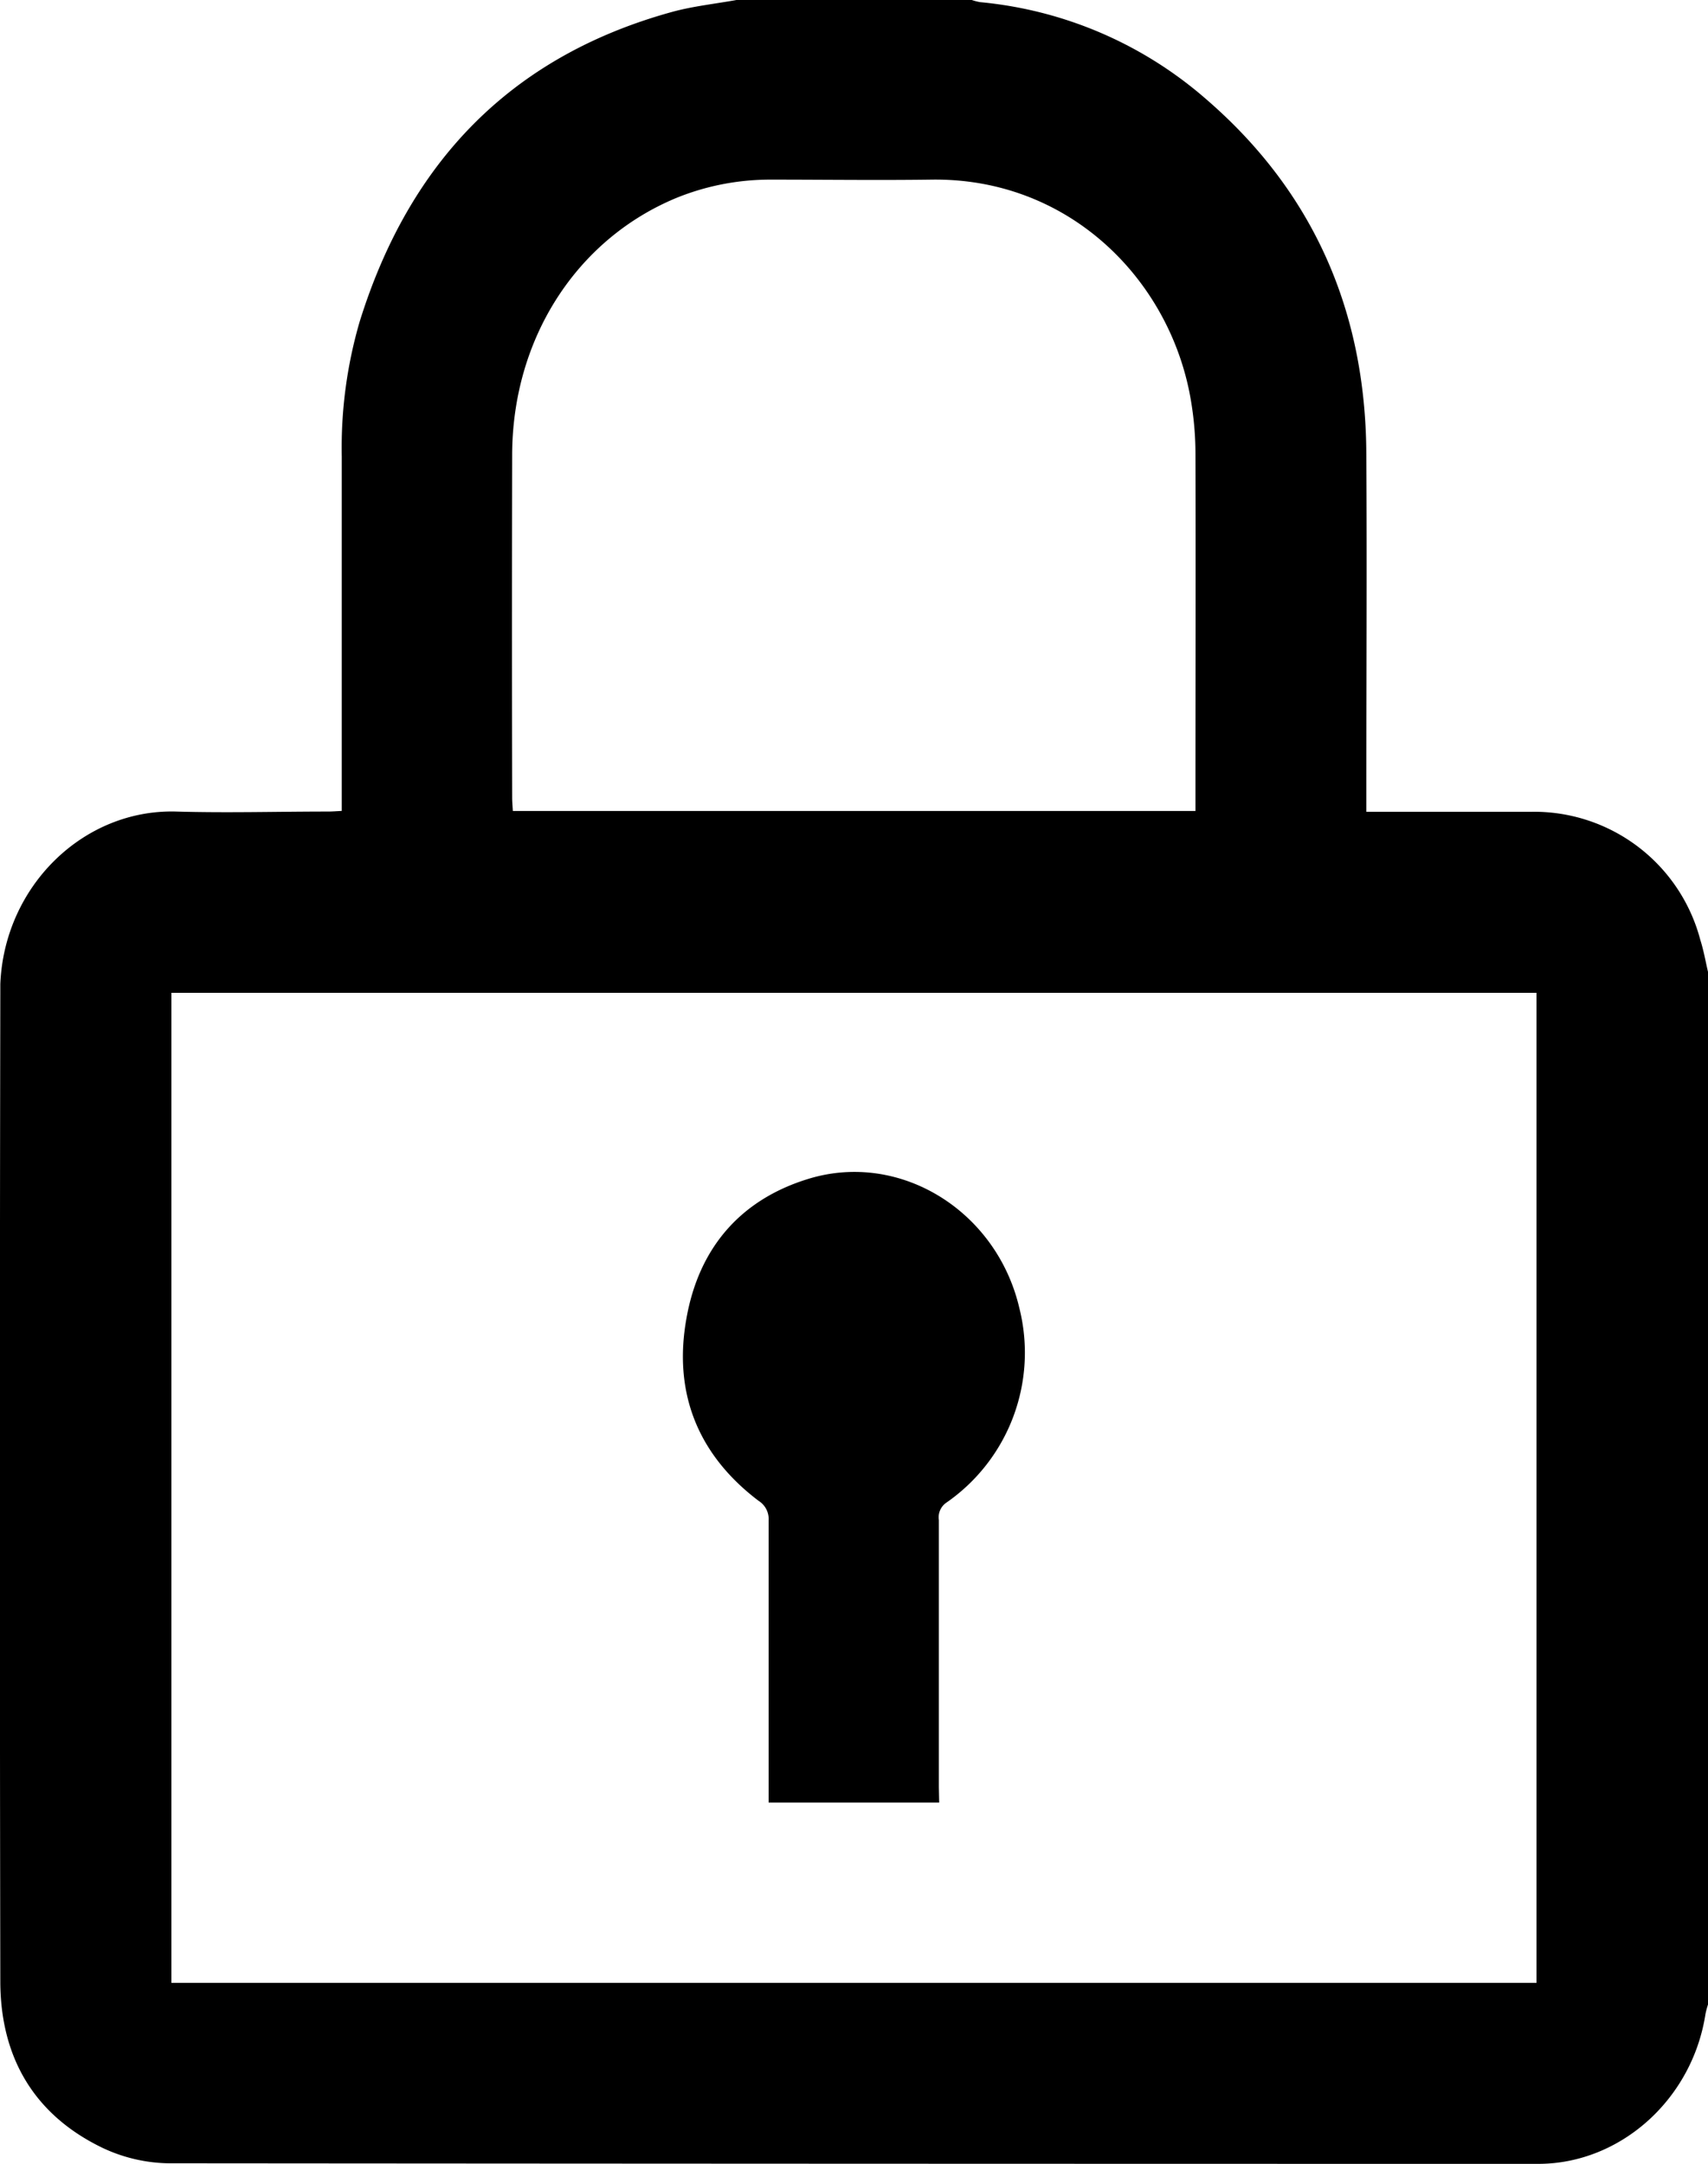<svg id="Layer_1" data-name="Layer 1" xmlns="http://www.w3.org/2000/svg" viewBox="0 0 277.03 350.94"><g id="eiDNUe.tif"><path d="M280.7,163.28V330.75a14,14,0,0,0-.41,1.54c-2.12,13.77-13.73,24.29-27.12,24.3q-111,0-222-.09A26,26,0,0,1,20.31,354C9.13,348.62,3.74,339.24,3.72,327q-.14-80,0-160.07c0-.55,0-1.1,0-1.65.64-15.9,13.47-28.41,28.51-28,8.2.24,16.42,0,24.62,0,.72,0,1.44-.06,2.25-.1v-2.7c0-18.27,0-36.53,0-54.8A73,73,0,0,1,62,57.85c8-25.72,24.37-43,50.69-50.25,3.4-.93,6.95-1.3,10.43-1.93h38.17a9.37,9.37,0,0,0,1.36.35,64.84,64.84,0,0,1,36.53,15.63c17.58,15.12,26,34.58,26.1,57.63.12,18.46,0,36.92,0,55.38v2.66h26.78a27.87,27.87,0,0,1,27.4,20.8C280,159.82,280.3,161.56,280.7,163.28Zm-27.82,3.4H31.47V327.23H252.88Zm-55.31-29.49V135c0-18.6.05-37.2,0-55.8a52.1,52.1,0,0,0-1-10c-3.83-18.9-20-34.72-41.83-34.4-8.68.12-17.37,0-26.05,0a40.41,40.41,0,0,0-15.39,3C97.11,44.55,86.79,60.64,86.74,79.4q-.06,27.8,0,55.6c0,.72.07,1.45.11,2.19Z" transform="translate(-3.67 -5.67)"/><path d="M156,298H128.34v-2.48c0-14.44,0-28.87,0-43.3a3.49,3.49,0,0,0-1.65-3.17c-9.86-7.48-13.85-17.53-11.68-29.58,2-11.3,8.65-19.24,19.84-22.64,14.84-4.51,30.49,5.22,34.16,21a29.59,29.59,0,0,1-11.89,31.56,2.88,2.88,0,0,0-1.17,2.79q0,21.65,0,43.29Z" transform="translate(-3.67 -5.67)"/></g></svg>